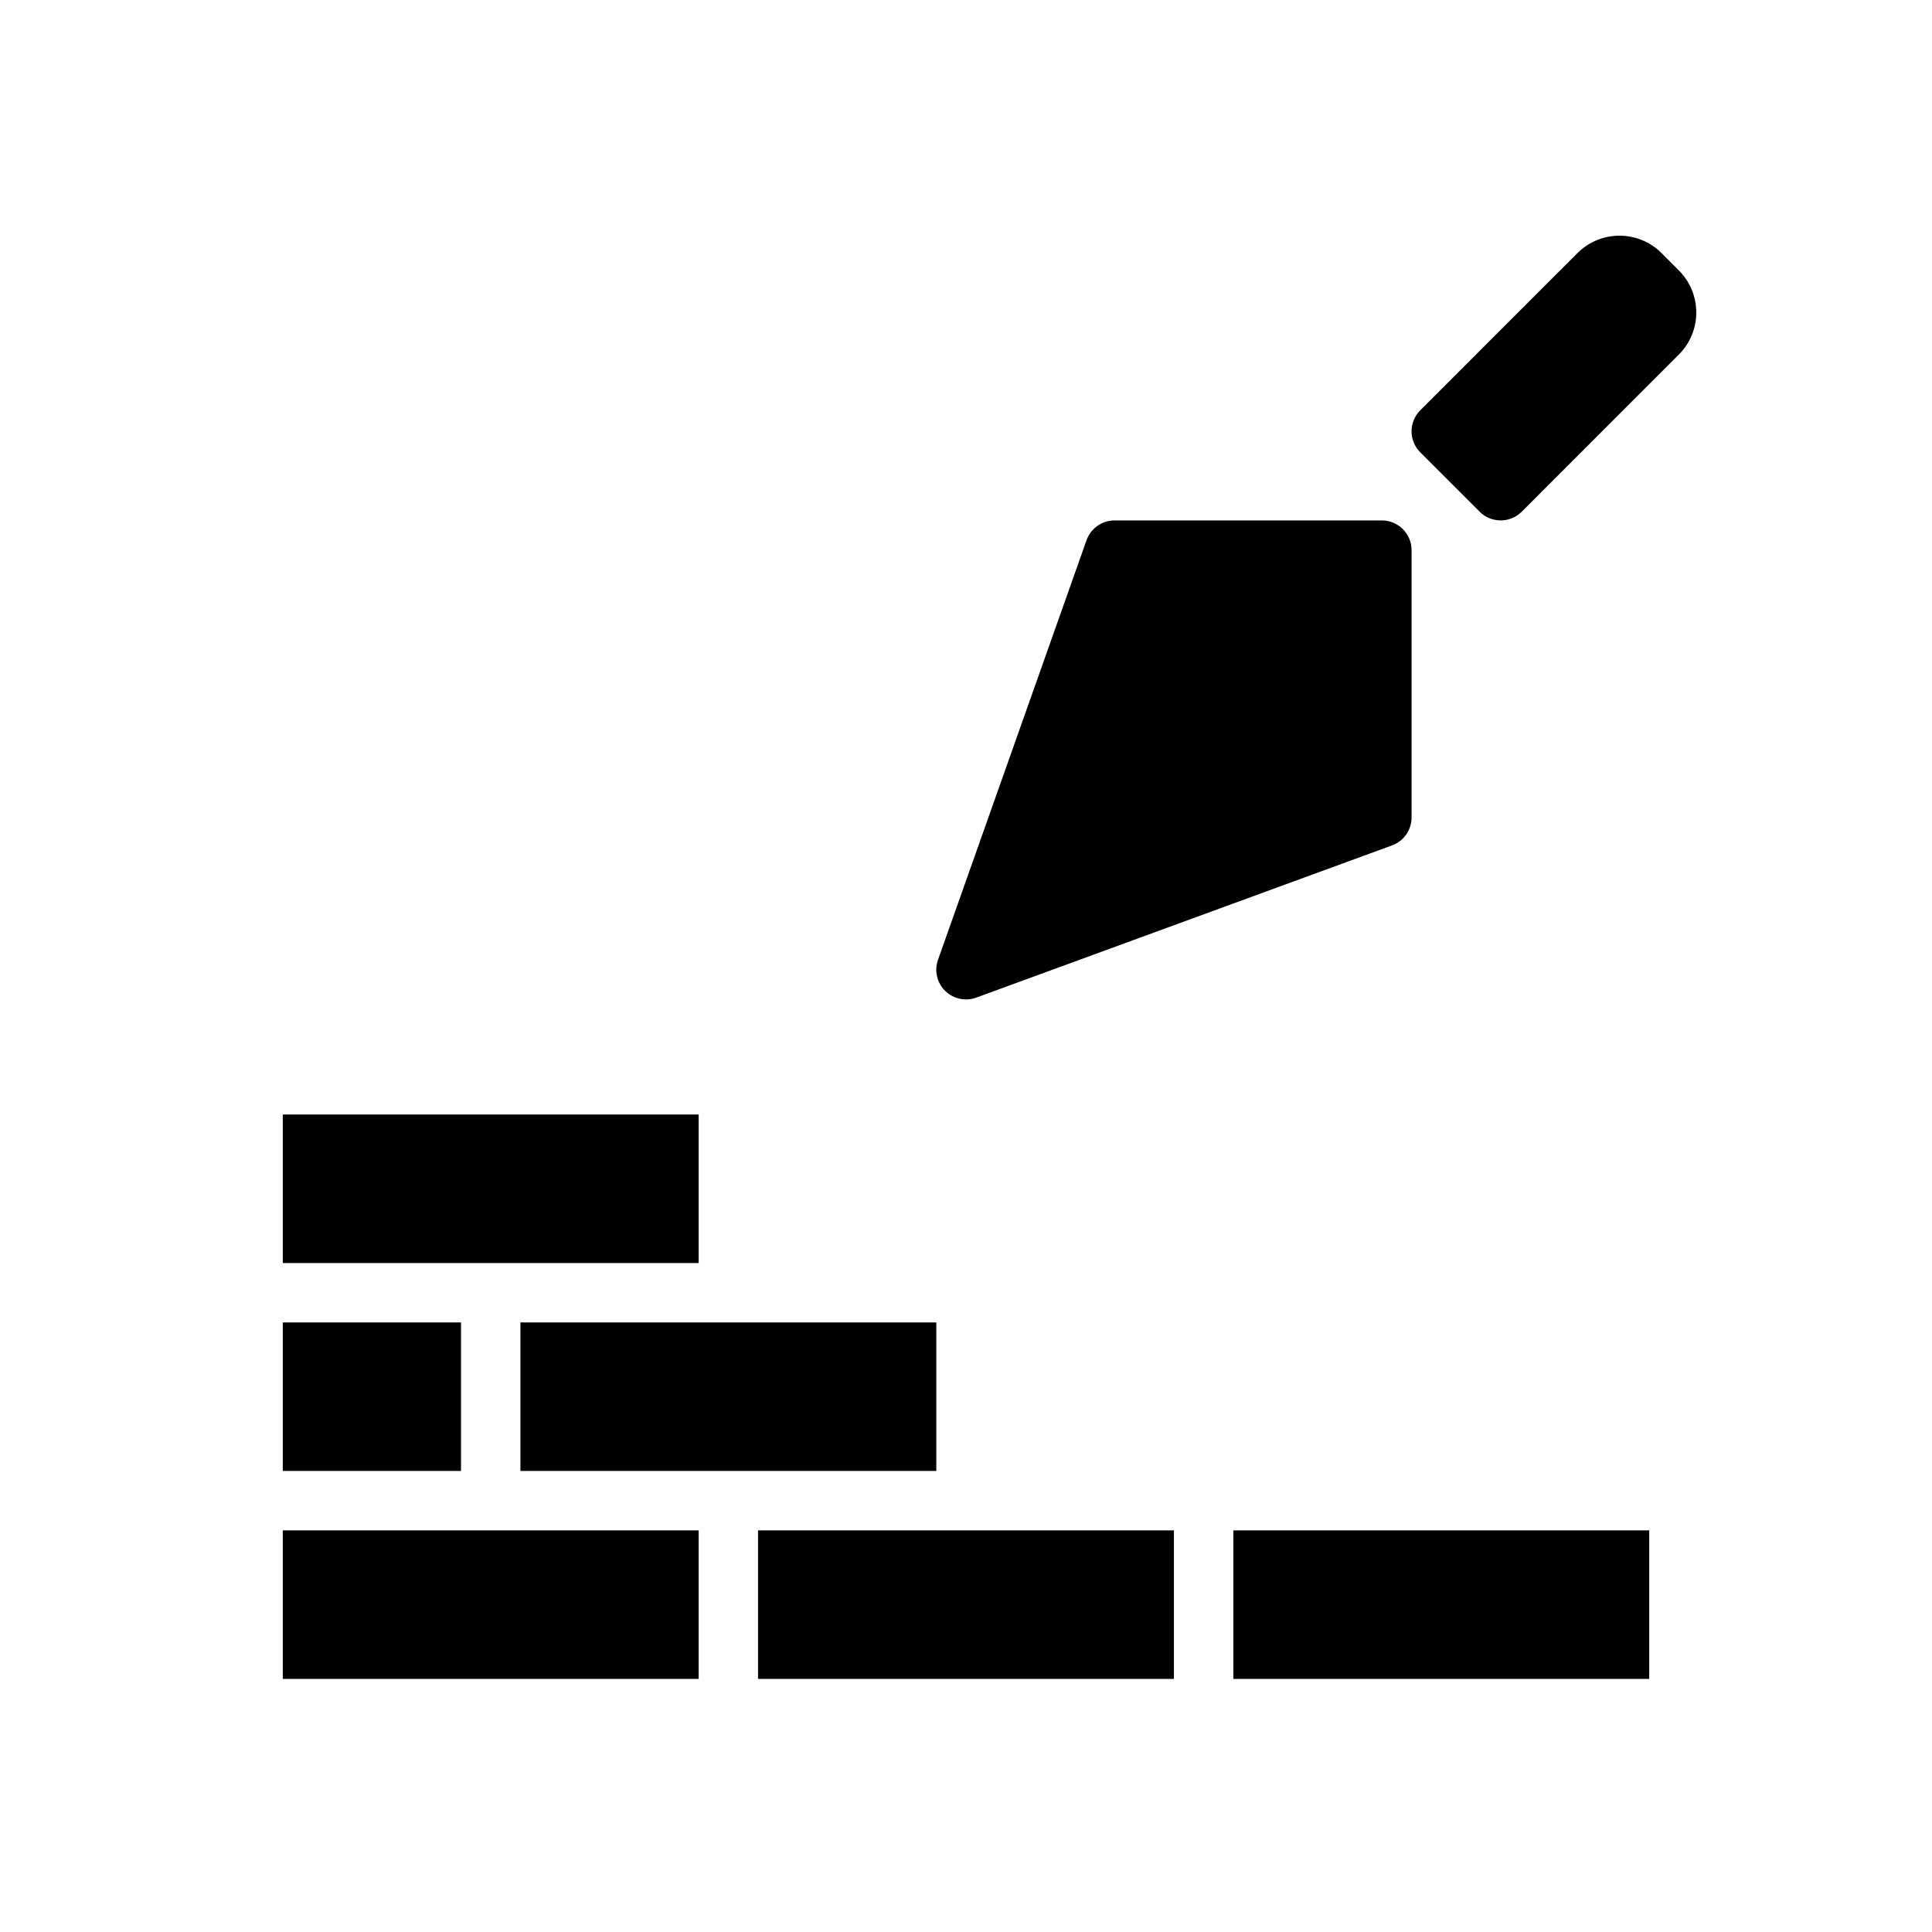 <?xml version="1.0" encoding="UTF-8"?>
<!-- Uploaded to: ICON Repo, www.svgrepo.com, Generator: ICON Repo Mixer Tools -->
<svg fill="#000000" width="800px" height="800px" version="1.1" viewBox="144 144 512 512" xmlns="http://www.w3.org/2000/svg">
 <g>
  <path d="m536.13 279.61c1.535 1.535 3.551 2.305 5.566 2.305 2.016 0 4.031-0.77 5.566-2.305l41.664-41.668c6.141-6.141 6.141-16.121 0-22.262l-4.613-4.613c-6.133-6.141-16.129-6.141-22.262 0l-41.668 41.668c-3.078 3.078-3.078 8.055 0 11.133z"/>
  <path d="m400 408.86c0.906 0 1.828-0.156 2.707-0.48l110.21-40.344c3.102-1.133 5.164-4.086 5.164-7.394v-70.848c0-4.344-3.527-7.871-7.871-7.871h-70.848c-3.336 0-6.305 2.102-7.422 5.25l-39.359 111.19c-1.016 2.875-0.285 6.078 1.891 8.219 1.492 1.48 3.492 2.277 5.531 2.277z"/>
  <path d="m218.94 549.57h110.21v39.359h-110.21z"/>
  <path d="m470.85 549.57h110.21v39.359h-110.21z"/>
  <path d="m344.89 549.57h110.21v39.359h-110.21z"/>
  <path d="m218.94 439.36h110.21v39.359h-110.21z"/>
  <path d="m281.92 494.46h110.21v39.359h-110.21z"/>
  <path d="m218.94 494.46h47.23v39.359h-47.23z"/>
 </g>
</svg>